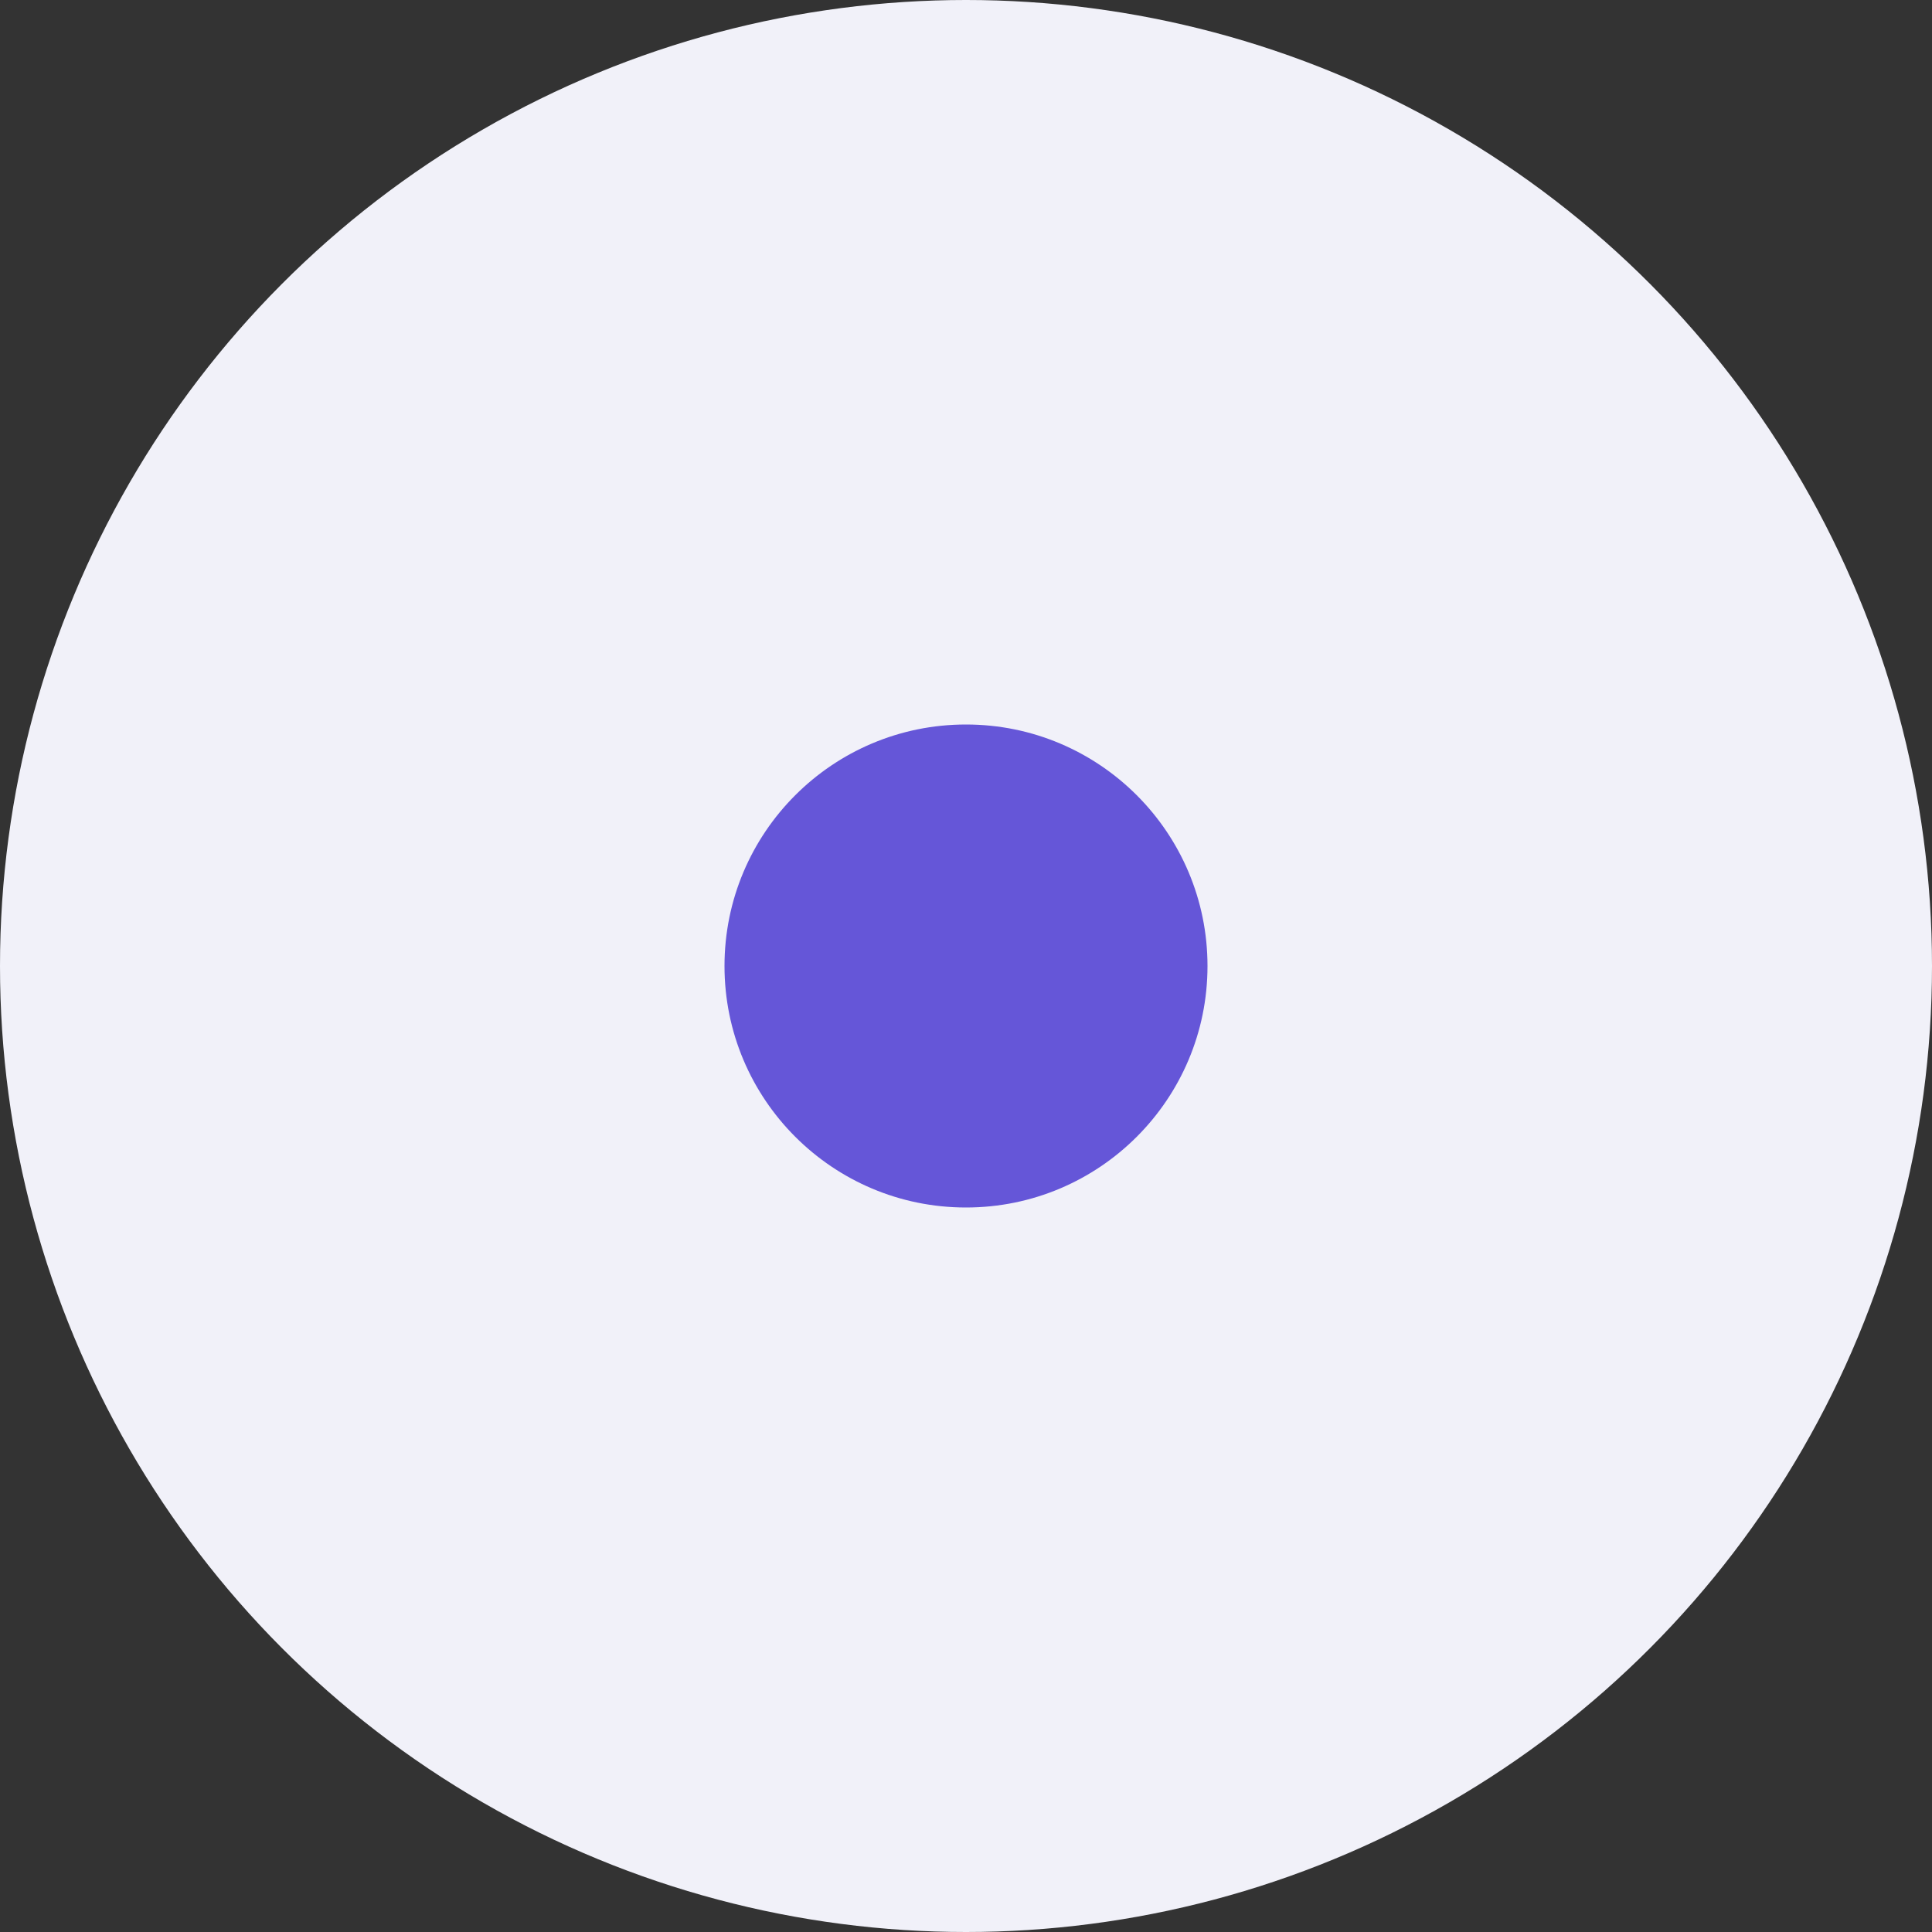 <svg xmlns="http://www.w3.org/2000/svg" viewBox="0 0 16 16">
  <rect x="0" y="0" width="16" height="16" fill="#333333" stroke="none"/>
  <circle cx="8" cy="8" r="8" fill="#f1f1f9"/>
  <circle cx="8" cy="8" r="2" fill="#6556d8"/>
</svg>

